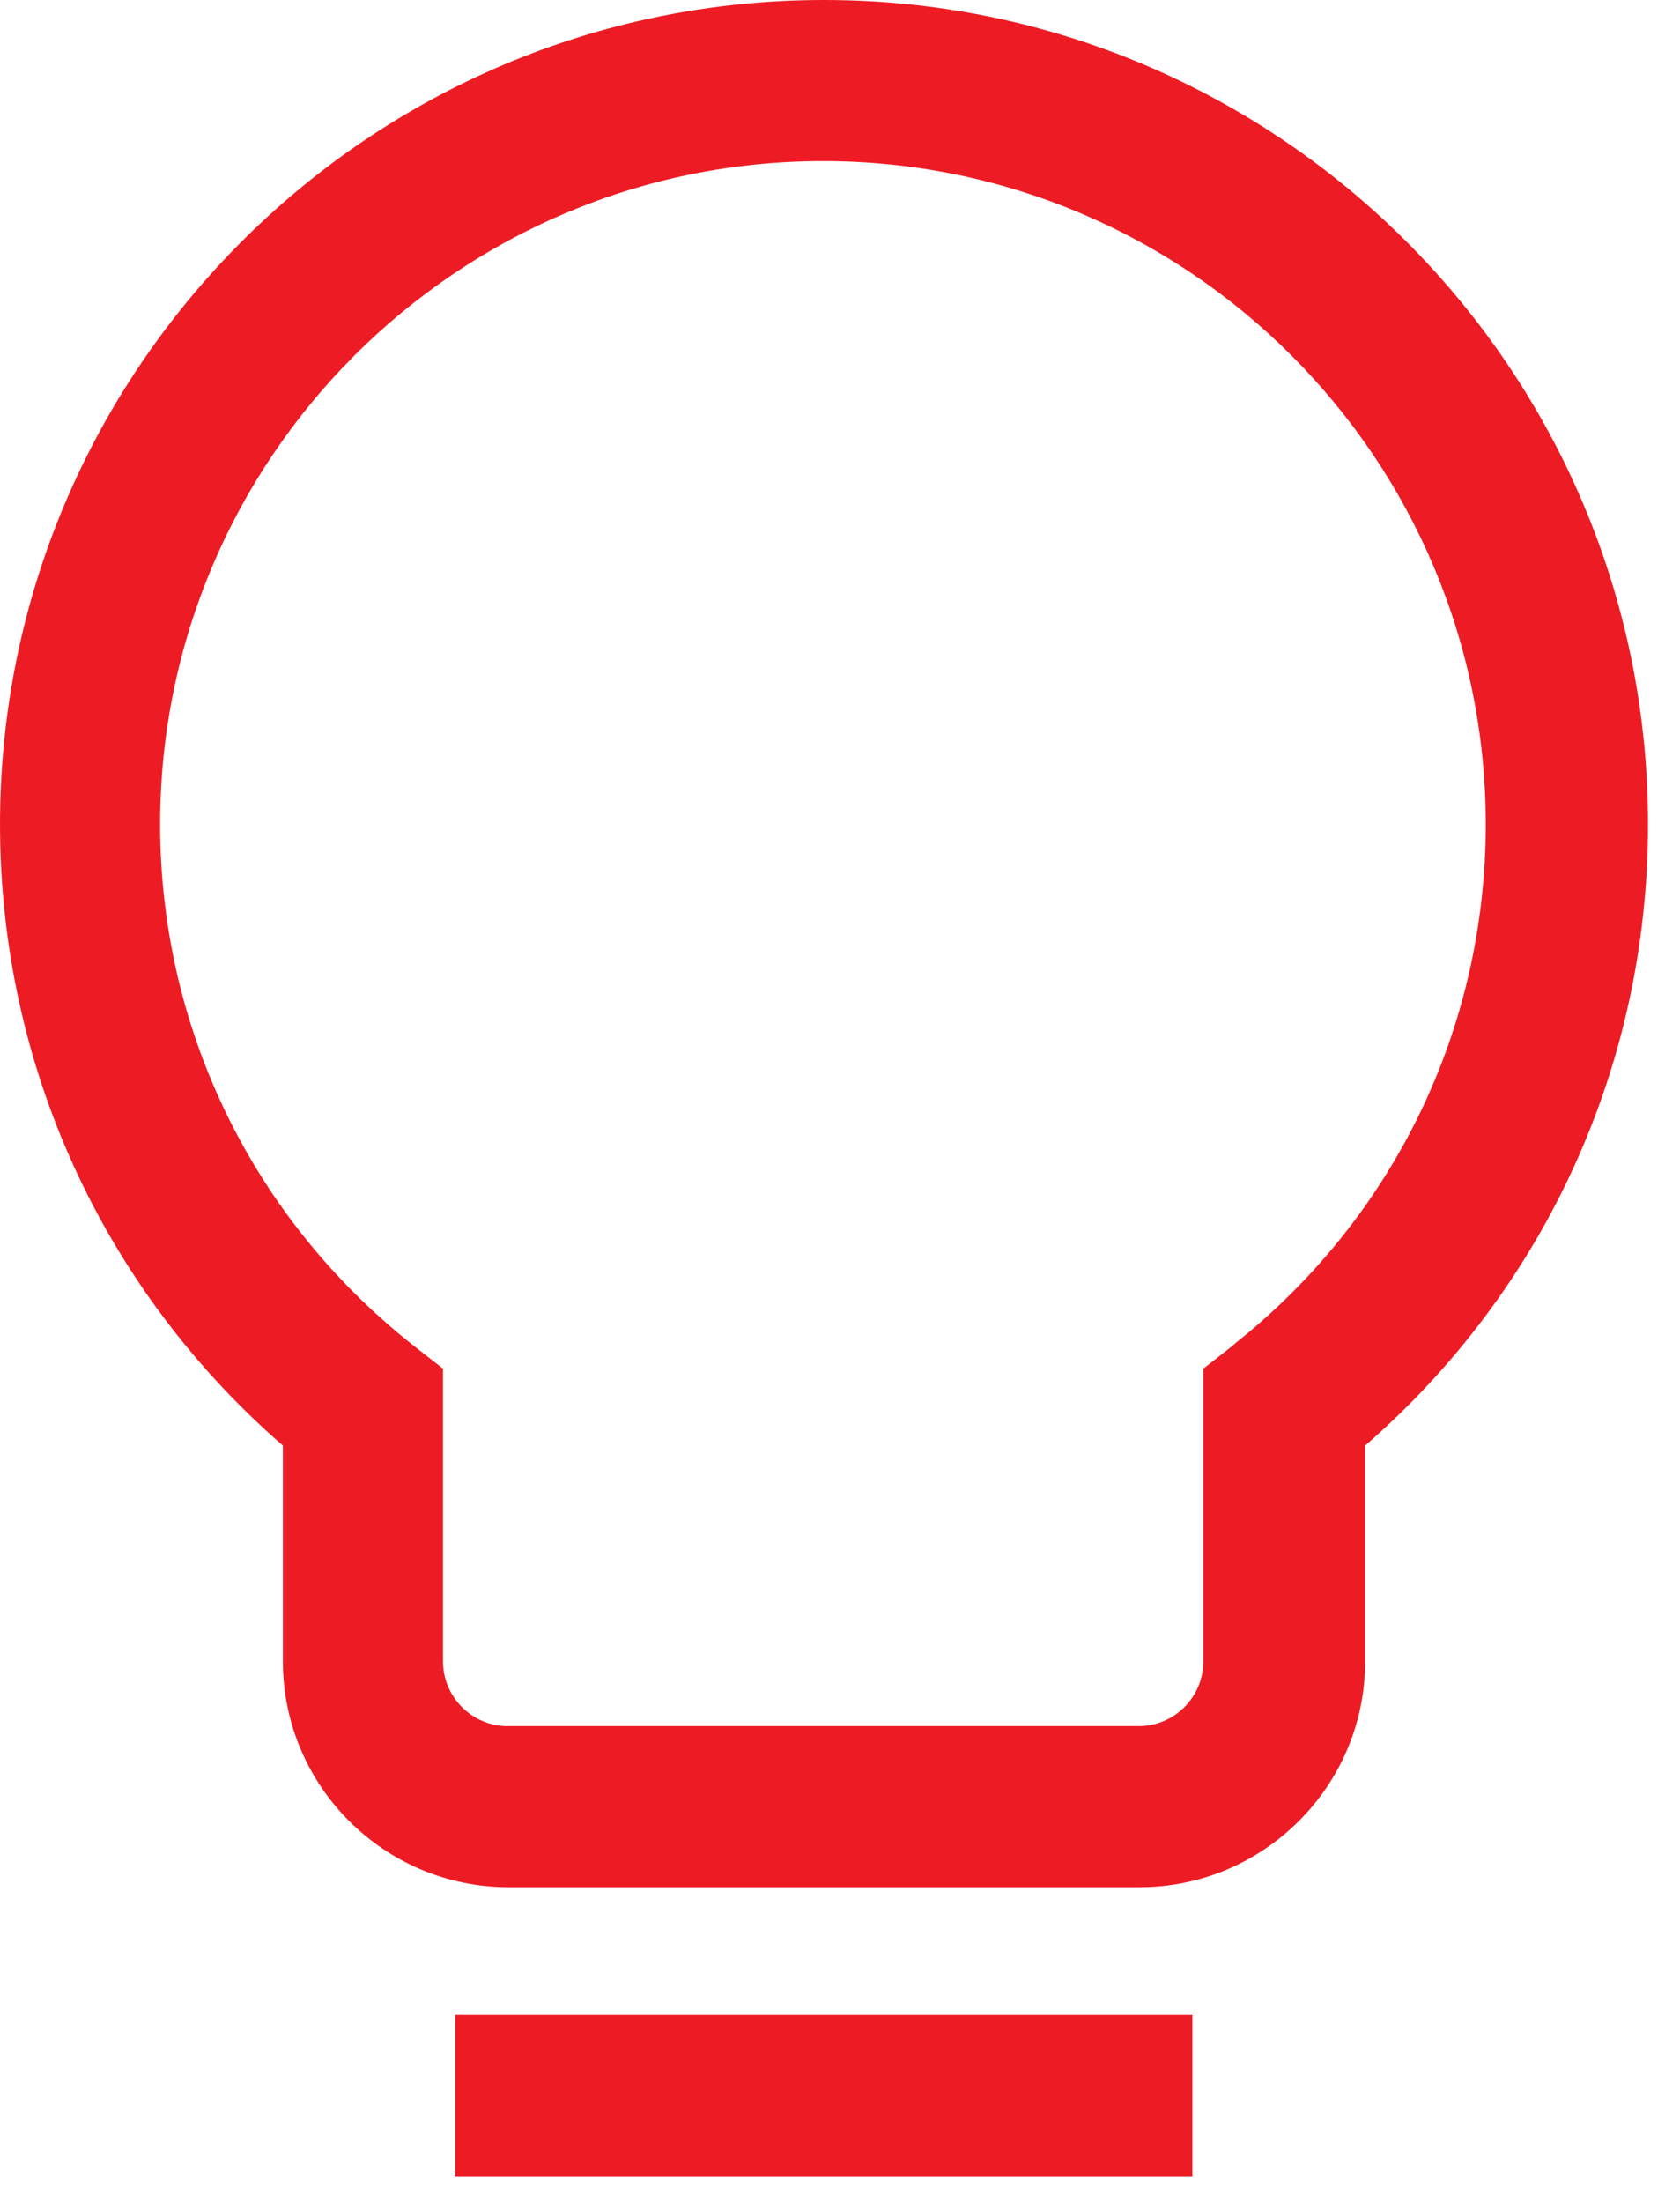 <svg width="29" height="38" viewBox="0 0 29 38" fill="none" xmlns="http://www.w3.org/2000/svg">
<path d="M20.583 34.76H7.857V37.539H20.583V34.76Z" fill="#ED1C24"/>
<path d="M14.22 0C6.377 0 0 6.377 0 14.22C0 18.363 1.77 22.23 4.883 24.936V28.658C4.883 30.806 6.631 32.554 8.779 32.554H19.669C21.817 32.554 23.565 30.806 23.565 28.658V24.936C26.678 22.23 28.448 18.363 28.448 14.22C28.448 6.377 22.071 0 14.228 0H14.22ZM21.302 23.195L20.772 23.609V28.658C20.772 29.275 20.271 29.776 19.655 29.776H8.764C8.148 29.776 7.647 29.275 7.647 28.658V23.609L7.117 23.195C4.353 21.004 2.764 17.732 2.764 14.22C2.764 7.908 7.894 2.779 14.206 2.779C20.518 2.779 25.647 7.908 25.647 14.22C25.647 17.739 24.058 21.011 21.294 23.195H21.302Z" fill="#ED1C24"/>
</svg>
